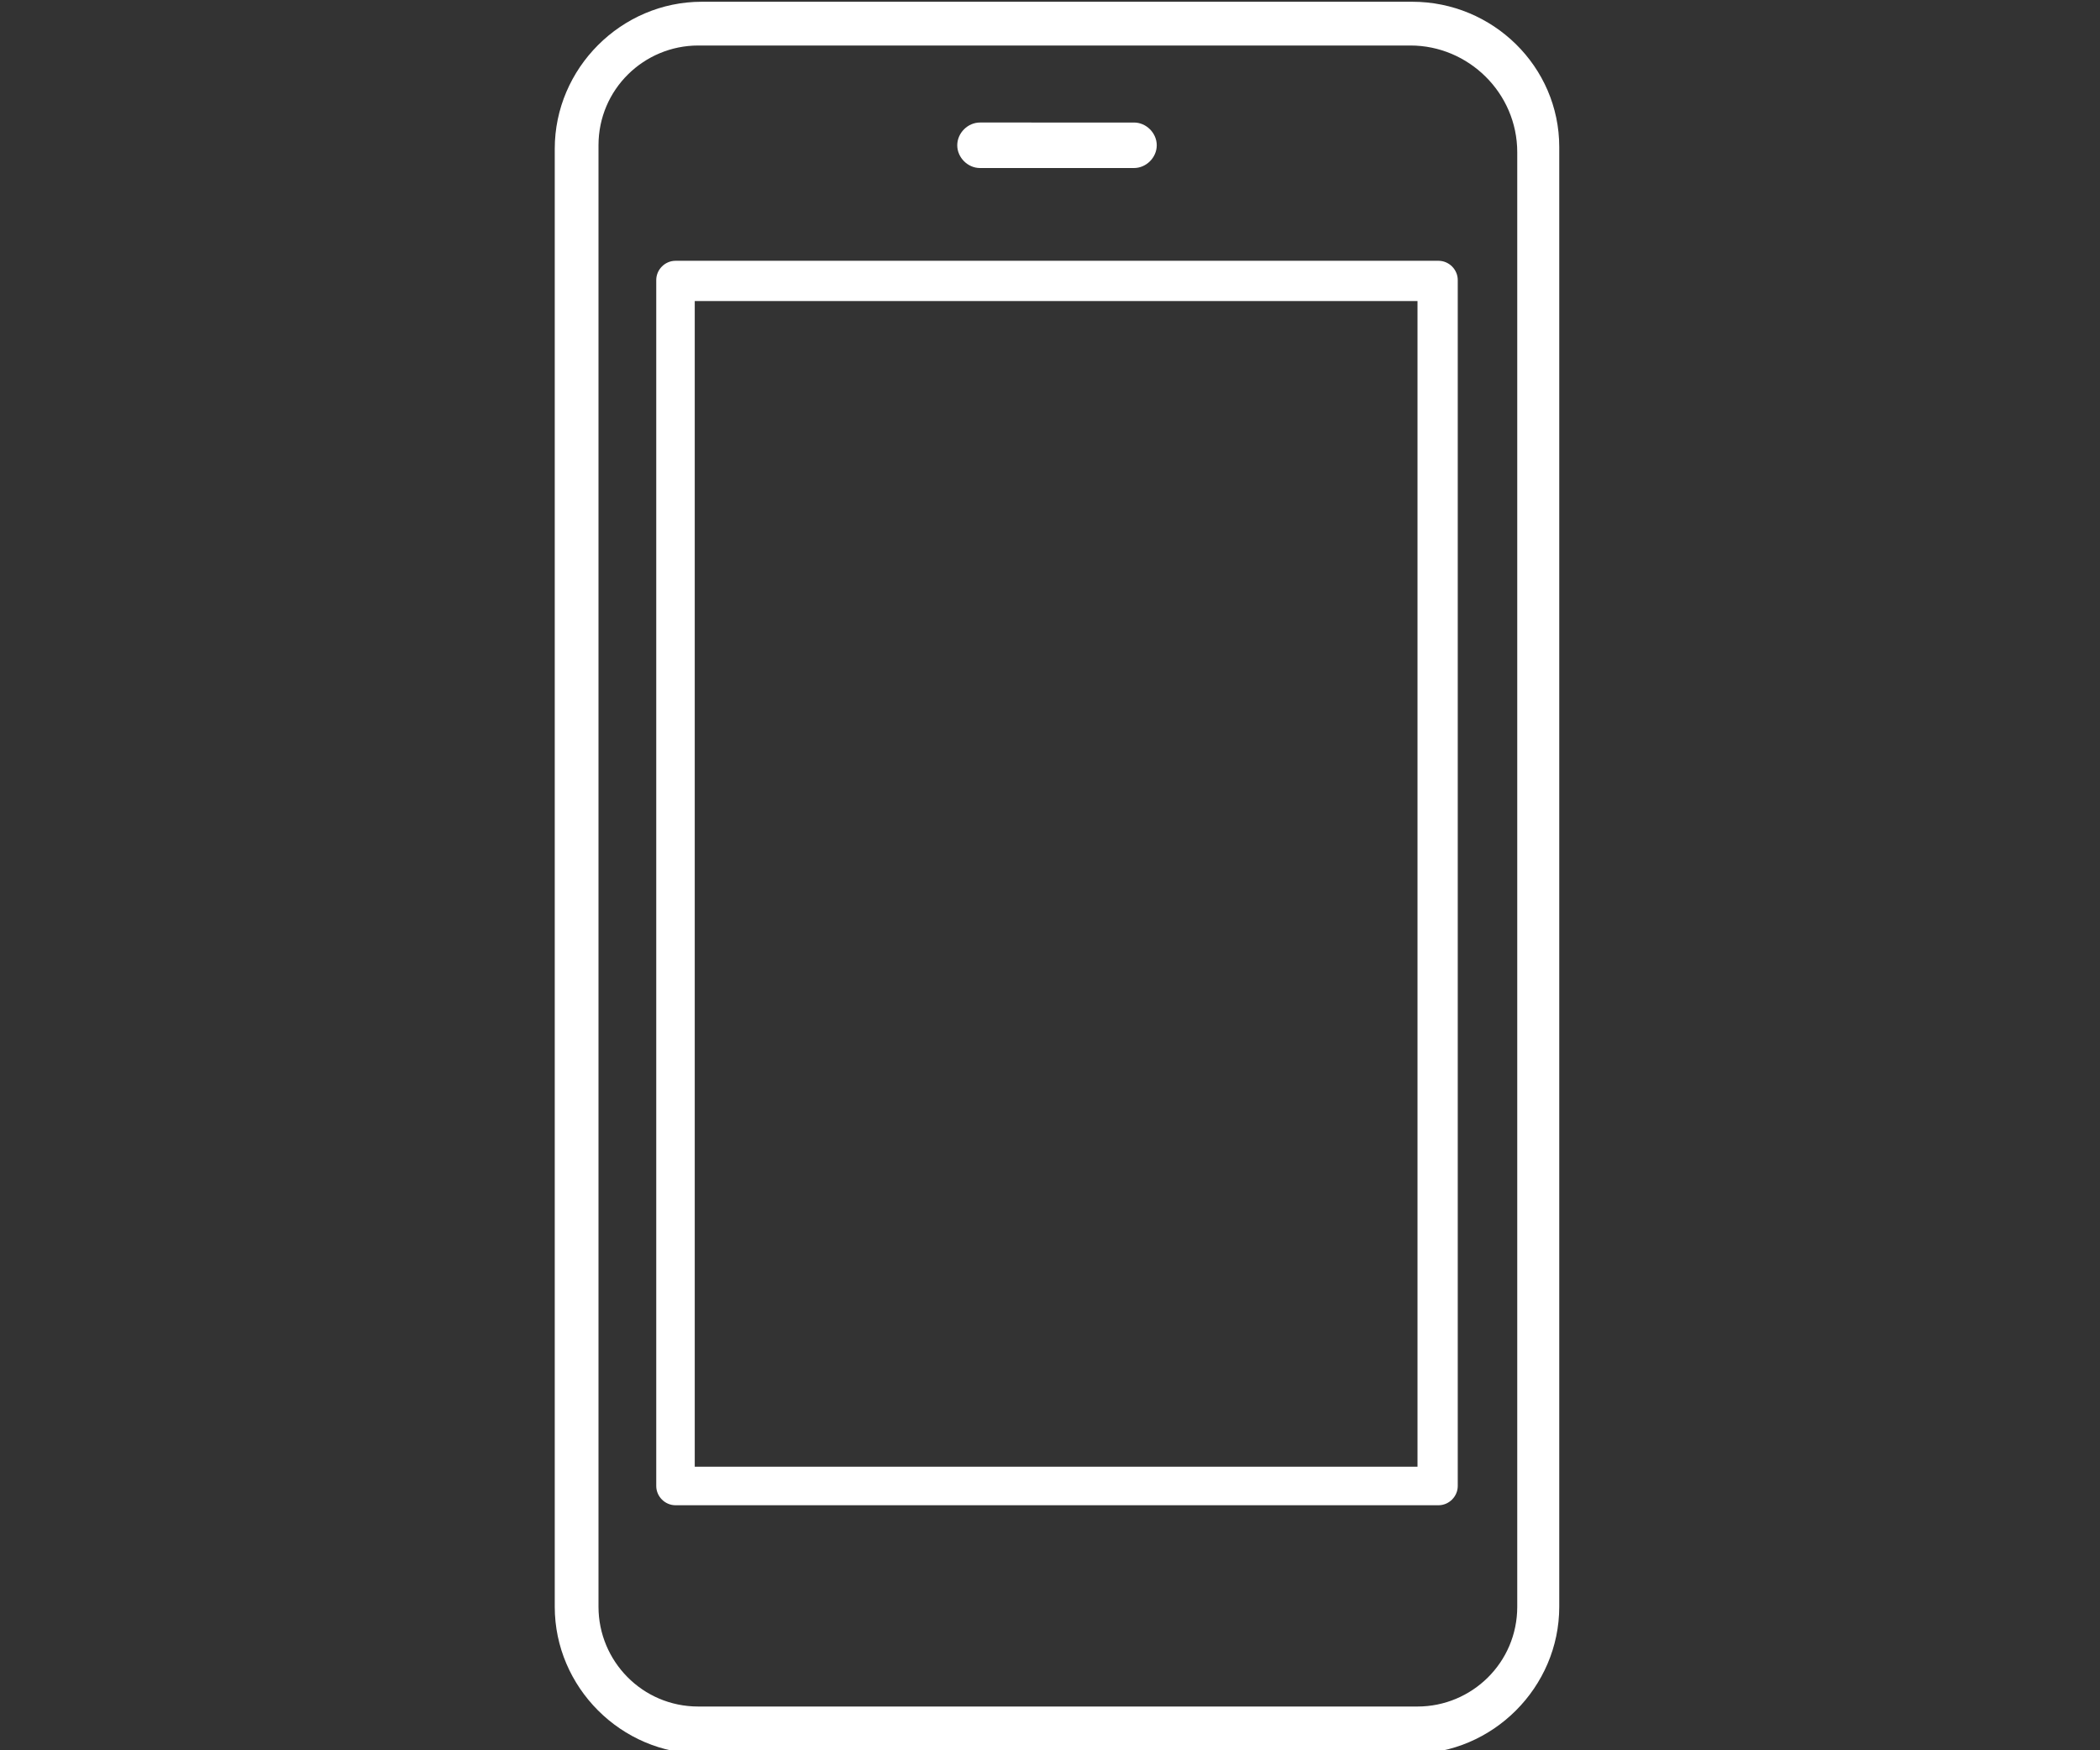 <?xml version="1.0" encoding="utf-8"?>
<!-- Generator: Adobe Illustrator 23.0.3, SVG Export Plug-In . SVG Version: 6.00 Build 0)  -->
<svg version="1.1" id="レイヤー_1" xmlns="http://www.w3.org/2000/svg" xmlns:xlink="http://www.w3.org/1999/xlink" x="0px"
	 y="0px" viewBox="0 0 120 100" enable-background="new 0 0 120 100" xml:space="preserve">
<rect x="0" y="0" width="120" height="100" fill="#333333" stroke="none"/>
<g>
	<path fill="#FFFFFF" d="M56,9.6h8.8c0.7,0,1.3-0.6,1.3-1.3s-0.6-1.3-1.3-1.3H56c-0.7,0-1.3,0.6-1.3,1.3S55.3,9.6,56,9.6z"/>
	<path fill="#FFFFFF" d="M80.7,0.1H40.1c-4.6,0-8.4,3.8-8.4,8.4v83.3c0,4.6,3.8,8.4,8.4,8.4h40.6c4.6,0,8.4-3.8,8.4-8.4V8.4
		C89.1,3.8,85.3,0.1,80.7,0.1z M86.7,91.8c0,3.2-2.6,5.7-5.7,5.7H39.9c-3.2,0-5.7-2.6-5.7-5.7V8.3c0-3.2,2.6-5.7,5.7-5.7h40.7
		c3.3,0,6.1,2.7,6.1,6.1L86.7,91.8L86.7,91.8z"/>
	<path fill="#FFFFFF" d="M82.2,14.9H38.6c-0.6,0-1.1,0.5-1.1,1.1v68.9c0,0.6,0.5,1.1,1.1,1.1h43.6c0.6,0,1.1-0.5,1.1-1.1V16
		C83.3,15.4,82.8,14.9,82.2,14.9z M81.1,83.8H39.7V17.2h41.3V83.8z"/>
</g>
</svg>
